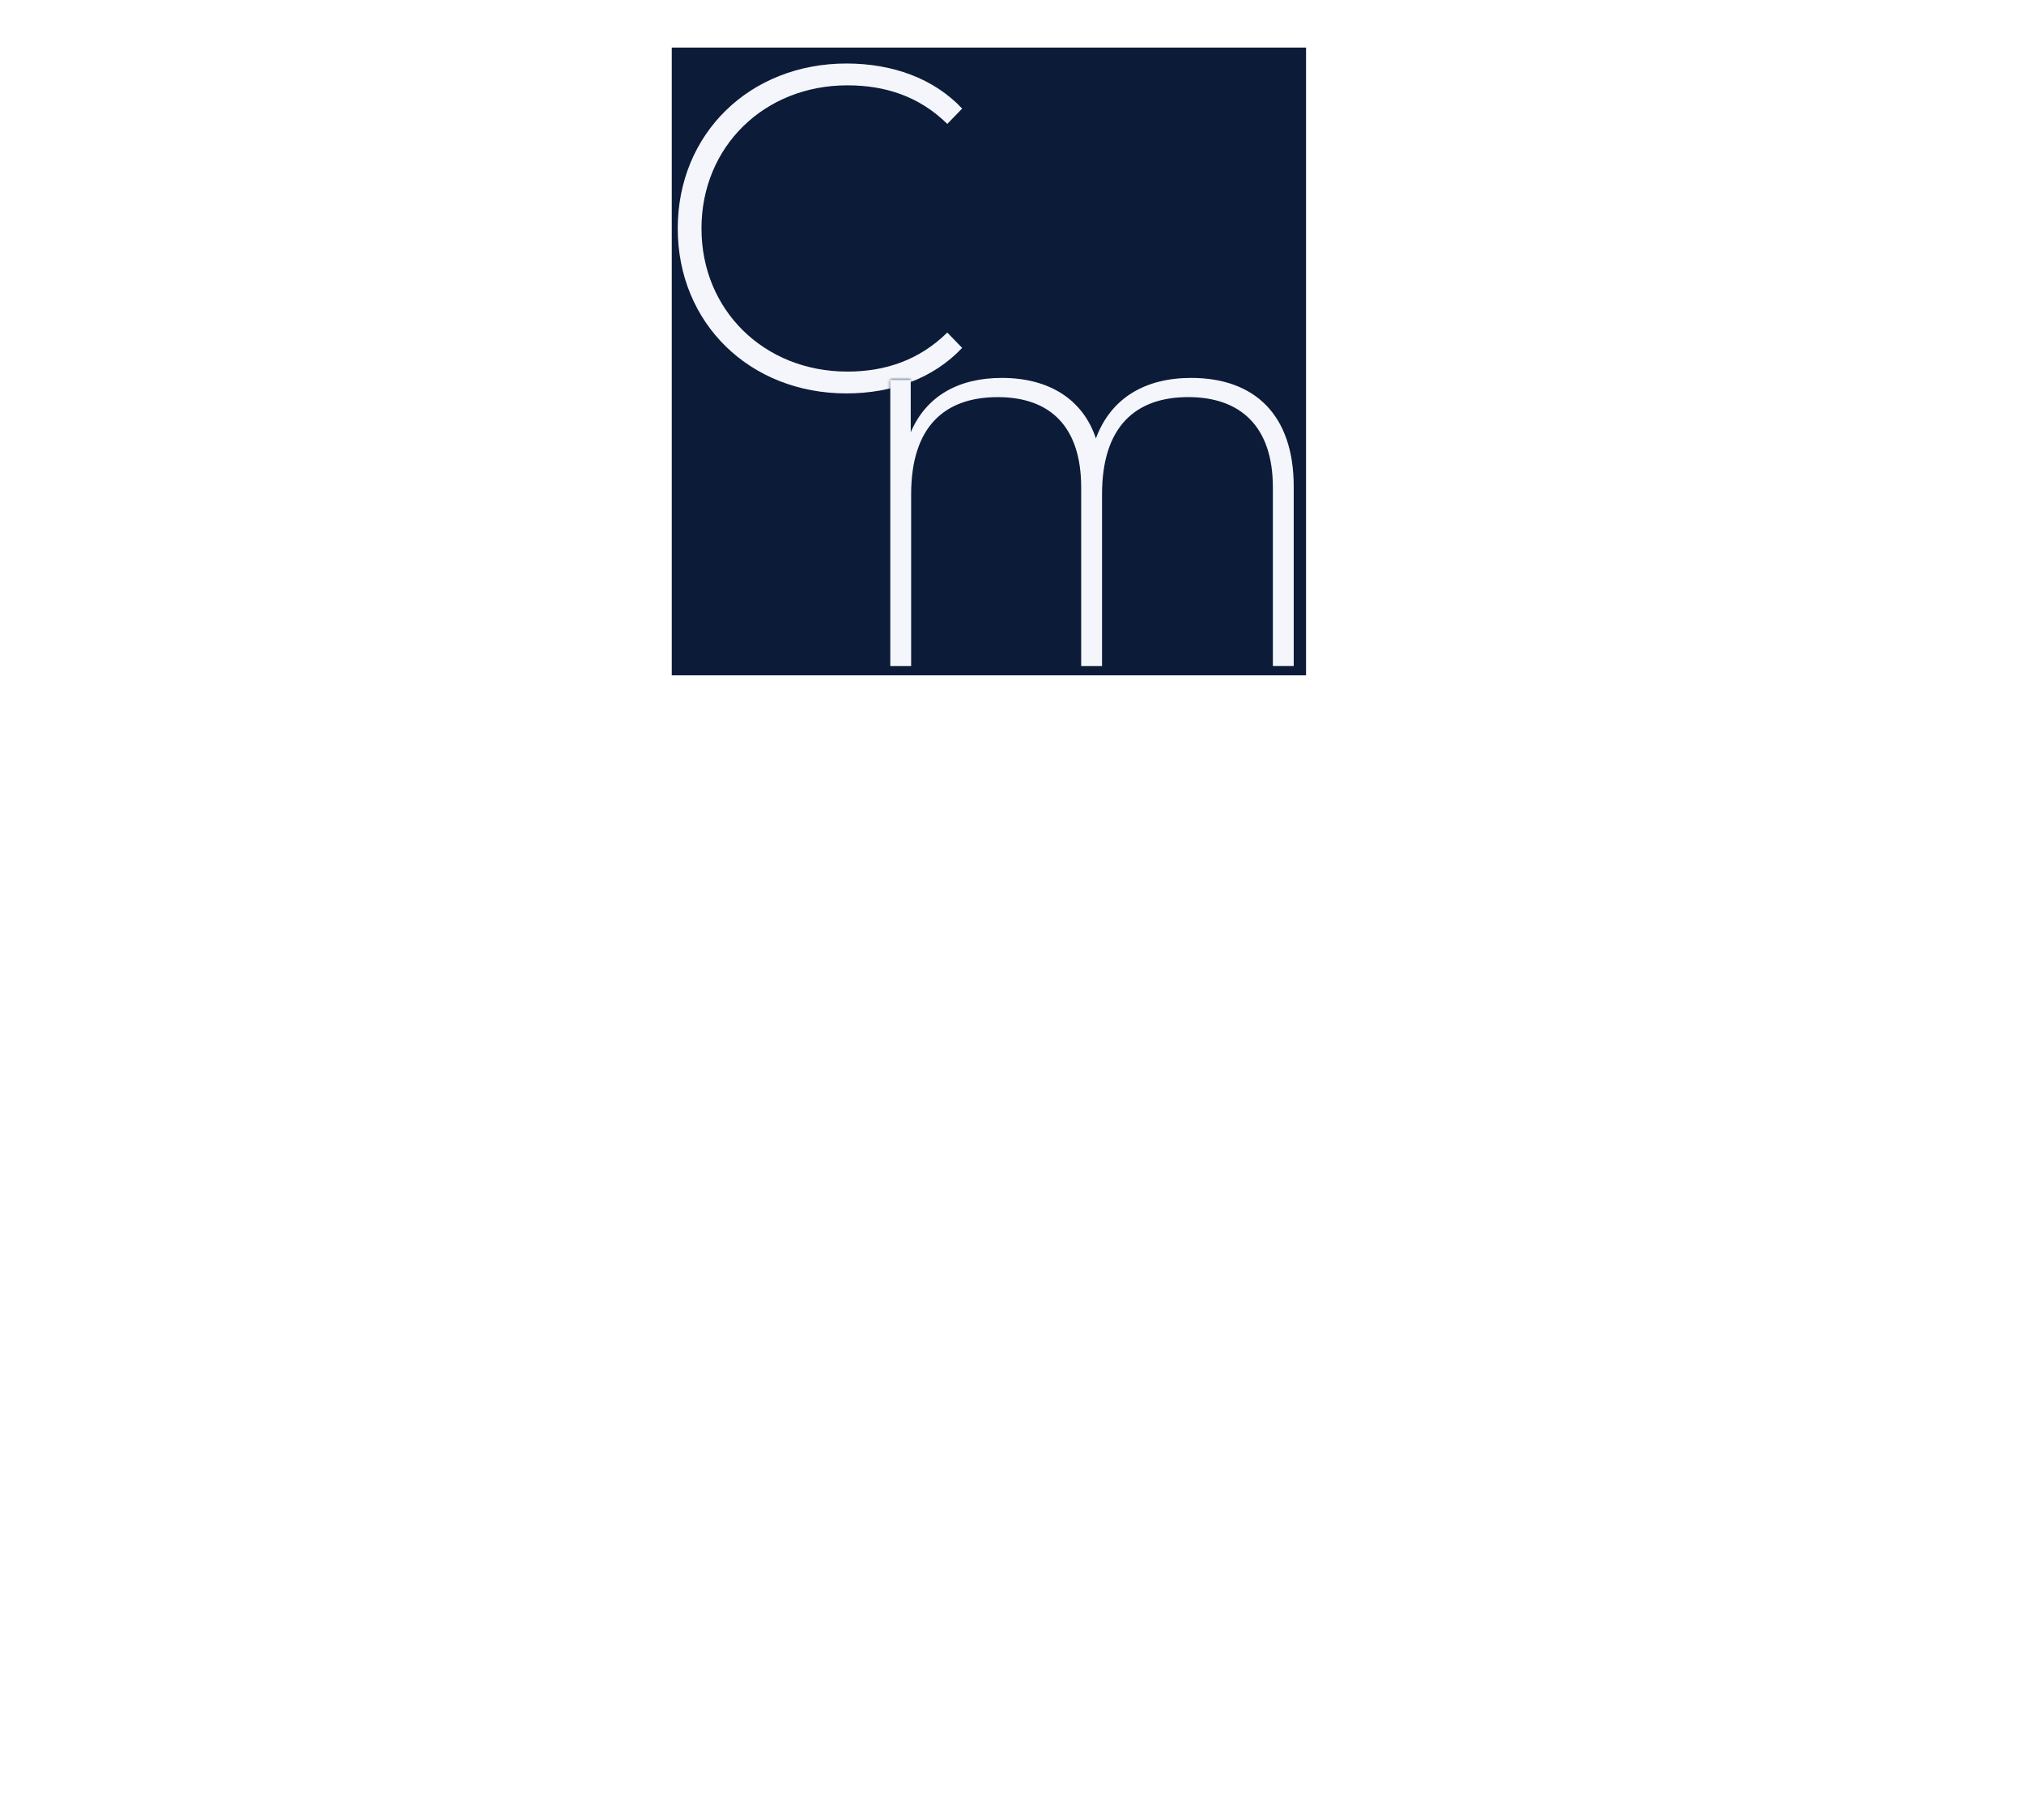 <?xml version="1.0" encoding="utf-8"?>
<!-- Generator: Adobe Illustrator 26.5.0, SVG Export Plug-In . SVG Version: 6.00 Build 0)  -->
<svg version="1.1" id="Layer_1" xmlns="http://www.w3.org/2000/svg" xmlns:xlink="http://www.w3.org/1999/xlink" x="0px" y="0px"
	 viewBox="0 0 828 744.55" style="enable-background:new 0 0 828 744.55;" xml:space="preserve">
<style type="text/css">
	.st0{fill:#FFFFFF;}
	.st1{fill:#0C1B38;}
	.st2{fill:#F4F6FB;}
	.st3{filter:url(#Adobe_OpacityMaskFilter);}
	.st4{clip-path:url(#SVGID_00000173142250537753383700000002882775670341341097_);}
	.st5{mask:url(#SVGID_1_);fill:none;stroke:#0C1B38;stroke-width:7.567;stroke-miterlimit:2;}
</style>
<path class="st0" d="M687.77,409.42c-21.42,0-36.74-14.59-36.74-35.63s15.32-35.45,36.74-35.45s36.93,14.4,36.93,35.45
	S709.19,409.42,687.77,409.42z M724.88,327.63v18.65c-8.12-12.74-22.16-19.39-38.4-19.39c-27.69,0-48.74,19.02-48.74,46.9
	c0,27.88,21.05,47.27,48.74,47.27c15.88,0,29.73-6.46,37.85-18.83v12.37c0,24-11.26,35.26-35.82,35.26
	c-14.95,0-28.99-4.98-38.22-13.29l-6.65,9.97c10.15,9.6,27.51,14.95,45.23,14.95c32.13,0,48.56-15.14,48.56-48.56v-85.3H724.88z
	 M571.64,326.89c-16.8,0-29.91,6.83-36.93,18.65v-17.91h-12.55v97.11h13.11v-50.96c0-22.16,13.11-35.08,33.97-35.08
	c18.46,0,29.17,10.52,29.17,31.02v55.02h13.11v-56.31C611.52,340.55,595.27,326.89,571.64,326.89z M472.49,424.74h13.11v-97.11
	h-13.11V424.74z M479.14,306.39c5.54,0,9.6-4.25,9.6-9.6c0-4.98-4.25-9.05-9.6-9.05s-9.6,4.25-9.6,9.23
	C469.54,302.15,473.78,306.39,479.14,306.39z M444.06,409.42c-3.69,3.32-9.05,4.98-14.4,4.98c-10.89,0-16.8-6.28-16.8-17.72V338.7
	h29.54v-11.08h-29.54v-21.23h-13.11v21.23h-17.36v11.08h17.36v58.71c0,17.91,10.15,28.25,28.43,28.25c7.57,0,15.32-2.22,20.49-6.83
	L444.06,409.42z M371.68,409.42c-3.69,3.32-9.05,4.98-14.4,4.98c-10.89,0-16.8-6.28-16.8-17.72V338.7h29.54v-11.08h-29.54v-21.23
	h-13.11v21.23h-17.36v11.08h17.36v58.71c0,17.91,10.15,28.25,28.43,28.25c7.57,0,15.32-2.22,20.49-6.83L371.68,409.42z
	 M275.31,327.63v50.96c0,22.16-12.74,35.26-33.05,35.26c-18.46,0-29.17-10.52-29.17-31.2v-55.02h-13.11v56.31
	c0,27.88,16.25,41.73,40.99,41.73c15.51,0,28.06-6.83,34.89-18.65v17.72h12.55v-97.11H275.31z M130.37,425.85
	c19.02,0,36-6.46,47.45-19.02l-8.68-8.68c-10.52,10.89-23.45,15.51-38.22,15.51c-31.2,0-54.65-22.89-54.65-53.54
	s23.45-53.54,54.65-53.54c14.77,0,27.69,4.62,38.22,15.32l8.68-8.68c-11.45-12.55-28.43-18.83-47.27-18.83
	c-38.96,0-67.76,27.88-67.76,65.73S91.6,425.85,130.37,425.85z"/>
<path class="st0" d="M741.19,531.46l-36.56,82.53l-36.56-82.53h-13.66l43.39,96.93l-4.25,9.42c-5.54,12.19-11.45,16.25-20.12,16.25
	c-7.02,0-12.92-2.58-17.72-7.39l-6.09,9.79c5.91,5.91,14.59,8.86,23.63,8.86c13.85,0,24.19-6.09,32.31-25.11l48.56-108.75H741.19z
	 M600.5,541.98c19.02,0,32.86,13.29,34.53,32.31h-68.87C567.82,555.27,581.67,541.98,600.5,541.98z M647.58,580.02
	c0-29.17-19.76-49.3-47.08-49.3s-47.45,20.49-47.45,49.3c0,28.8,20.68,49.48,50.96,49.48c15.32,0,28.8-5.54,37.48-15.88l-7.39-8.49
	c-7.39,8.49-17.91,12.74-29.73,12.74c-21.23,0-36.74-13.48-38.22-33.79h81.24C647.4,582.6,647.58,581.12,647.58,580.02z
	 M486.77,617.86c-20.68,0-36.19-15.14-36.19-37.85c0-22.71,15.51-37.85,36.19-37.85c20.49,0,36.19,15.14,36.19,37.85
	C522.96,602.72,507.26,617.86,486.77,617.86z M487.69,530.72c-15.51,0-28.8,6.65-36.93,19.2v-58.34h-13.11v136.99h12.55v-19.2
	c7.94,13.11,21.42,20.12,37.48,20.12c27.69,0,48.37-20.12,48.37-49.48C536.07,550.66,515.39,530.72,487.69,530.72z M377.65,550.47
	v-19.02H365.1v97.11h13.11v-49.48c0-22.89,12.37-35.82,32.68-35.82c0.92,0,2.03,0.18,3.14,0.18v-12.74
	C396.12,530.72,383.75,537.55,377.65,550.47z M289.03,617.86c-20.68,0-36.19-15.14-36.19-37.85c0-22.71,15.51-37.85,36.19-37.85
	c20.68,0,36,15.14,36,37.85C325.03,602.72,309.71,617.86,289.03,617.86z M289.03,629.5c28.43,0,49.3-20.68,49.3-49.48
	c0-28.8-20.86-49.3-49.3-49.3s-49.48,20.49-49.48,49.3C239.55,608.82,260.6,629.5,289.03,629.5z M198.75,499.33l-55.57,95.82
	l-56.13-95.82H75.78v129.24h13.11V525.73l50.77,86.41h6.46l50.77-86.96v103.39h13.11V499.33H198.75z"/>
<path class="st0" d="M386.42,672h-3.71l-12.05,19.73L358.62,672h-3.97l14.05,22.99v12.15h3.66v-12.15L386.42,672z M325.79,707.13
	h3.71v-31.92h12.35V672h-28.41v3.21h12.35V707.13z M283.43,692.78h-9.34v-17.57h9.34c7.03,0,10.74,3.21,10.74,8.83
	C294.17,689.56,290.46,692.78,283.43,692.78z M283.53,672h-13.15v35.13h3.71v-11.09h9.44c8.93,0,14.35-4.52,14.35-12
	C297.89,676.51,292.46,672,283.53,672z"/>
<path class="st0" d="M515.69,703.92v-28.71h10.39c9.34,0,15.36,5.92,15.36,14.35c0,8.43-6.02,14.35-15.36,14.35H515.69z
	 M511.98,707.13h14.3c11.24,0,18.82-7.23,18.82-17.57c0-10.34-7.58-17.57-18.82-17.57h-14.3V707.13z M477.44,707.13h3.71v-31.92
	h12.35V672H465.1v3.21h12.35V707.13z M428.51,707.13h23.39v-3.21h-19.67V672h-3.71V707.13z"/>
<rect x="274.81" y="19.46" class="st1" width="259.48" height="256.81"/>
<path class="st2" d="M346.27,160.94c18.82,0,35.74-6.27,47.34-18.63l-6.08-6.27c-11.41,11.22-25.28,15.97-40.87,15.97
	c-34.03,0-59.69-25.09-59.69-58.55c0-33.46,25.66-58.55,59.69-58.55c15.59,0,29.47,4.56,40.87,15.78l6.08-6.27
	c-11.6-12.36-28.52-18.44-47.34-18.44c-39.54,0-69.01,28.71-69.01,67.49C277.26,132.23,306.73,160.94,346.27,160.94z"/>
<defs>
	<filter id="Adobe_OpacityMaskFilter" filterUnits="userSpaceOnUse" x="360.43" y="150.82" width="172.6" height="125.45">
		<feFlood  style="flood-color:white;flood-opacity:1" result="back"/>
		<feBlend  in="SourceGraphic" in2="back" mode="normal"/>
	</filter>
</defs>
<mask maskUnits="userSpaceOnUse" x="360.43" y="150.82" width="172.6" height="125.45" id="SVGID_1_">
	<g class="st3">
		<g>
			<defs>
				<rect id="SVGID_00000051357541435483000800000010573126992558833851_" x="343.82" y="155.44" width="1200" height="1200"/>
			</defs>
			<clipPath id="SVGID_00000054948669064710081820000003601548319871876529_">
				<use xlink:href="#SVGID_00000051357541435483000800000010573126992558833851_"  style="overflow:visible;"/>
			</clipPath>
			<path style="clip-path:url(#SVGID_00000054948669064710081820000003601548319871876529_);" d="M487.28,154.6
				c-18.56,0-32.77,8.03-38.96,24.75c-5.35-16.05-19.23-24.75-38.46-24.75c-17.72,0-30.93,7.36-37.29,22.24v-21.4h-8.36v117.05h8.53
				v-70.23c0-27.76,13.71-39.8,35.45-39.8c21.24,0,34.11,11.87,34.11,36.95v73.07h8.53v-70.23c0-27.76,13.71-39.8,35.28-39.8
				c21.24,0,34.61,11.87,34.61,36.95v73.07h8.53v-73.41C529.25,169.65,513.2,154.6,487.28,154.6z"/>
		</g>
	</g>
</mask>
<path class="st5" d="M487.28,154.6c-18.56,0-32.77,8.03-38.96,24.75c-5.35-16.05-19.23-24.75-38.46-24.75
	c-17.72,0-30.93,7.36-37.29,22.24v-21.4h-8.36v117.05h8.53v-70.23c0-27.76,13.71-39.8,35.45-39.8c21.24,0,34.11,11.87,34.11,36.95
	v73.07h8.53v-70.23c0-27.76,13.71-39.8,35.28-39.8c21.24,0,34.61,11.87,34.61,36.95v73.07h8.53v-73.41
	C529.25,169.65,513.2,154.6,487.28,154.6z"/>
<path class="st2" d="M487.28,154.6c-18.56,0-32.77,8.03-38.96,24.75c-5.35-16.05-19.23-24.75-38.46-24.75
	c-17.72,0-30.93,7.36-37.29,22.24v-21.4h-8.36v117.05h8.53v-70.23c0-27.76,13.71-39.8,35.45-39.8c21.24,0,34.11,11.87,34.11,36.95
	v73.07h8.53v-70.23c0-27.76,13.71-39.8,35.28-39.8c21.24,0,34.61,11.87,34.61,36.95v73.07h8.53v-73.41
	C529.25,169.65,513.2,154.6,487.28,154.6z"/>
</svg>
